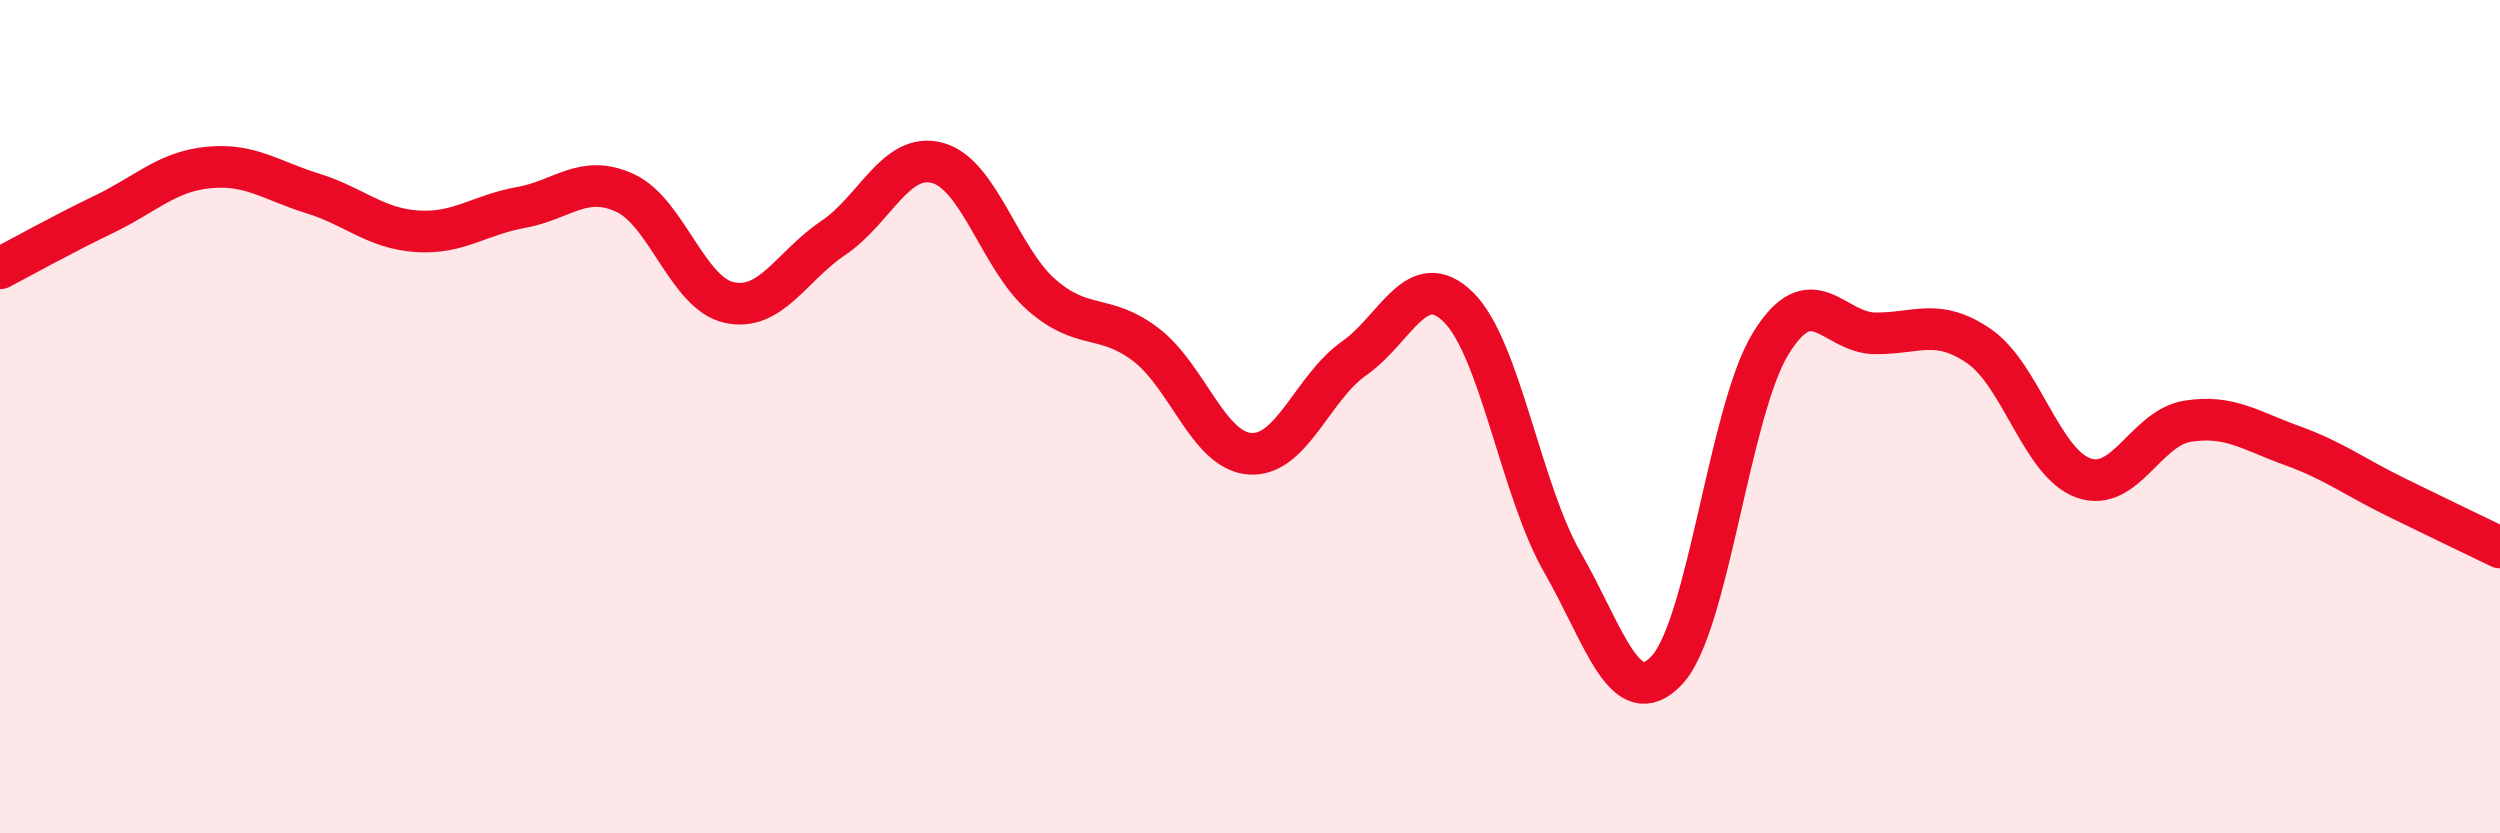 
    <svg width="60" height="20" viewBox="0 0 60 20" xmlns="http://www.w3.org/2000/svg">
      <path
        d="M 0,6.44 C 0.5,6.18 1.5,5.62 2.5,5.14 C 3.5,4.66 4,4.12 5,4.02 C 6,3.92 6.5,4.33 7.5,4.64 C 8.5,4.95 9,5.48 10,5.55 C 11,5.62 11.5,5.16 12.5,4.98 C 13.5,4.8 14,4.17 15,4.63 C 16,5.09 16.5,7.04 17.5,7.26 C 18.5,7.48 19,6.38 20,5.71 C 21,5.04 21.5,3.64 22.5,3.91 C 23.5,4.18 24,6.21 25,7.08 C 26,7.95 26.5,7.51 27.5,8.27 C 28.5,9.03 29,10.82 30,10.89 C 31,10.96 31.5,9.3 32.5,8.6 C 33.5,7.9 34,6.39 35,7.37 C 36,8.35 36.5,11.76 37.5,13.5 C 38.5,15.24 39,17.14 40,16.09 C 41,15.04 41.5,9.86 42.5,8.24 C 43.5,6.62 44,7.99 45,8 C 46,8.01 46.5,7.62 47.5,8.31 C 48.5,9 49,11.11 50,11.47 C 51,11.83 51.5,10.27 52.5,10.11 C 53.5,9.95 54,10.33 55,10.69 C 56,11.05 56.5,11.44 57.5,11.93 C 58.5,12.42 59.5,12.9 60,13.14L60 20L0 20Z"
        fill="#EB0A25"
        opacity="0.1"
        stroke-linecap="round"
        stroke-linejoin="round"
      />
      <path
        d="M 0,6.44 C 0.5,6.18 1.5,5.62 2.5,5.14 C 3.5,4.66 4,4.12 5,4.02 C 6,3.92 6.5,4.33 7.5,4.64 C 8.5,4.95 9,5.48 10,5.55 C 11,5.62 11.5,5.16 12.5,4.98 C 13.5,4.8 14,4.17 15,4.63 C 16,5.09 16.5,7.04 17.5,7.26 C 18.5,7.48 19,6.38 20,5.71 C 21,5.04 21.5,3.64 22.5,3.91 C 23.5,4.18 24,6.21 25,7.08 C 26,7.95 26.5,7.51 27.5,8.27 C 28.5,9.03 29,10.82 30,10.89 C 31,10.96 31.5,9.3 32.5,8.6 C 33.5,7.9 34,6.39 35,7.37 C 36,8.35 36.5,11.76 37.5,13.5 C 38.5,15.24 39,17.14 40,16.09 C 41,15.04 41.5,9.86 42.5,8.24 C 43.5,6.62 44,7.99 45,8 C 46,8.01 46.5,7.62 47.5,8.31 C 48.5,9 49,11.11 50,11.47 C 51,11.83 51.5,10.27 52.5,10.11 C 53.5,9.95 54,10.33 55,10.69 C 56,11.05 56.5,11.44 57.5,11.93 C 58.5,12.42 59.5,12.9 60,13.14"
        stroke="#EB0A25"
        stroke-width="1"
        fill="none"
        stroke-linecap="round"
        stroke-linejoin="round"
      />
    </svg>
  
